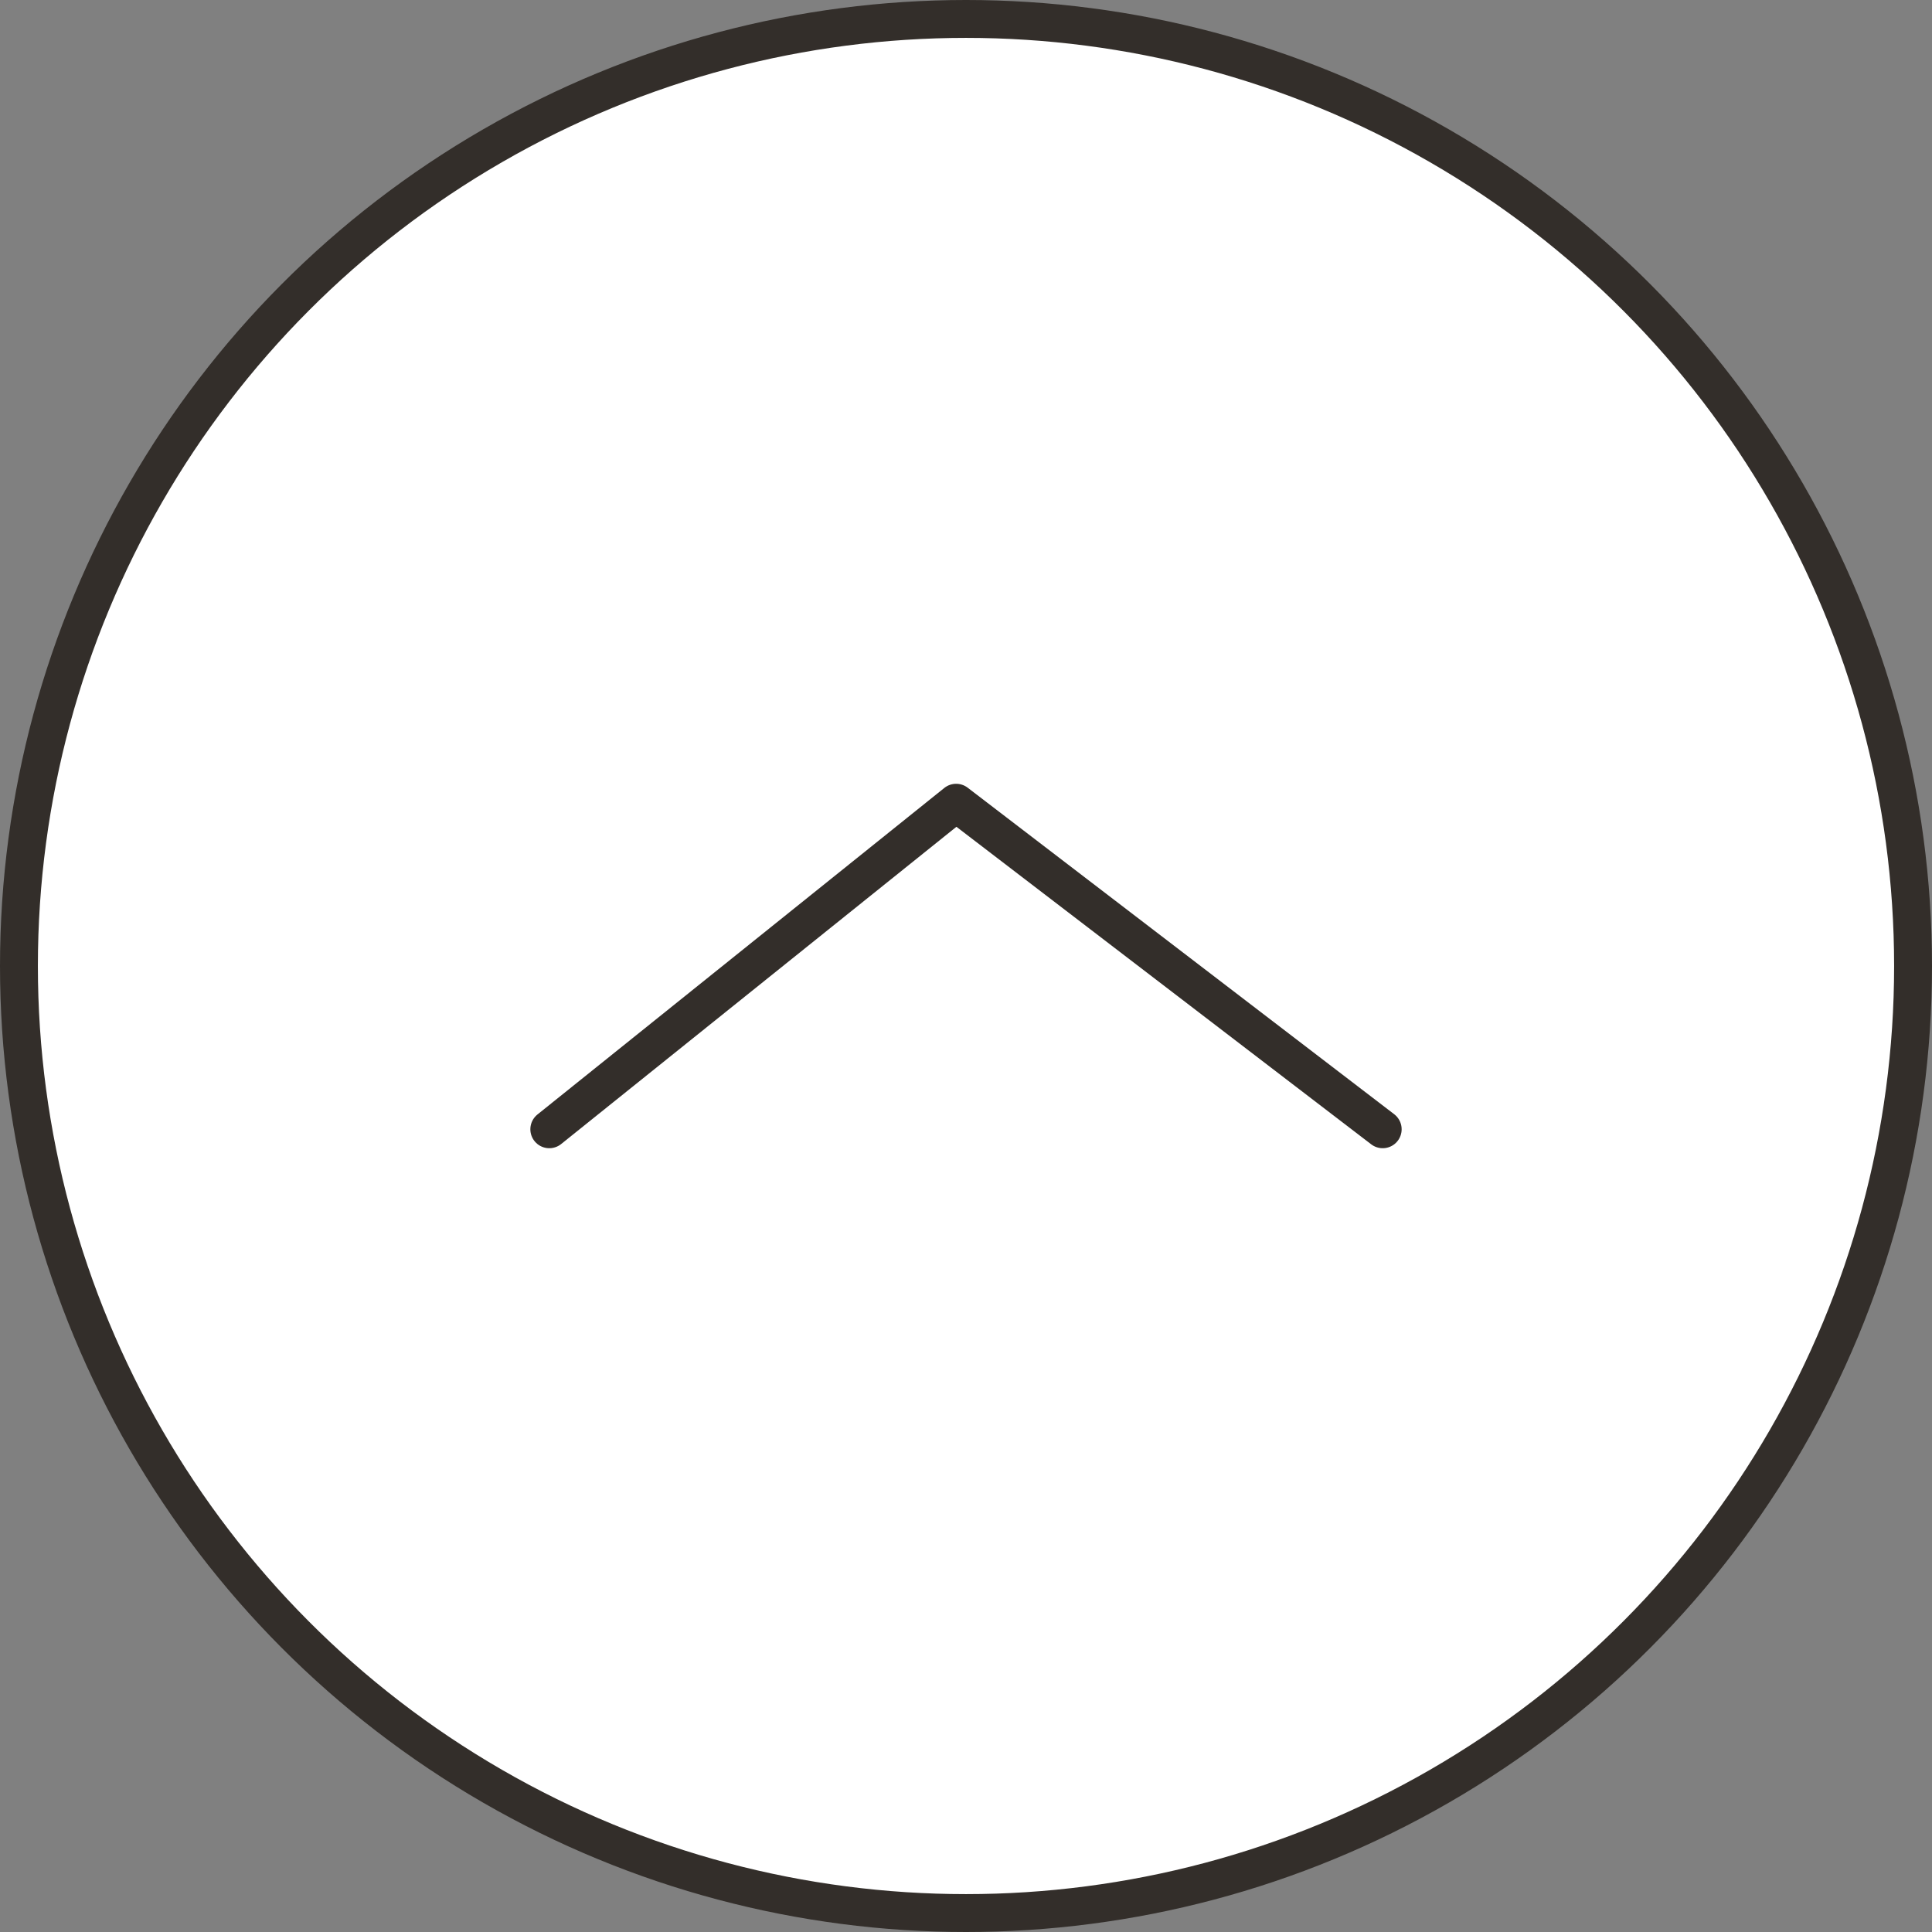 <?xml version="1.0" encoding="UTF-8"?><svg id="_レイヤー_2" xmlns="http://www.w3.org/2000/svg" width="51" height="51" viewBox="0 0 51 51"><rect x="0" y="0" width="51" height="51" fill="#808080" stroke="none"/><defs><style>.cls-1{fill:#fff;stroke-miterlimit:10;}.cls-1,.cls-2{stroke:#332e2a;}.cls-2{fill:none;stroke-linecap:round;stroke-linejoin:round;}</style></defs><g id="_レイヤー_1-2"><circle class="cls-1" cx="25.5" cy="25.5" r="25"/><polyline class="cls-2" points="14.5 29.81 25.24 21.19 36.5 29.81"/></g></svg>